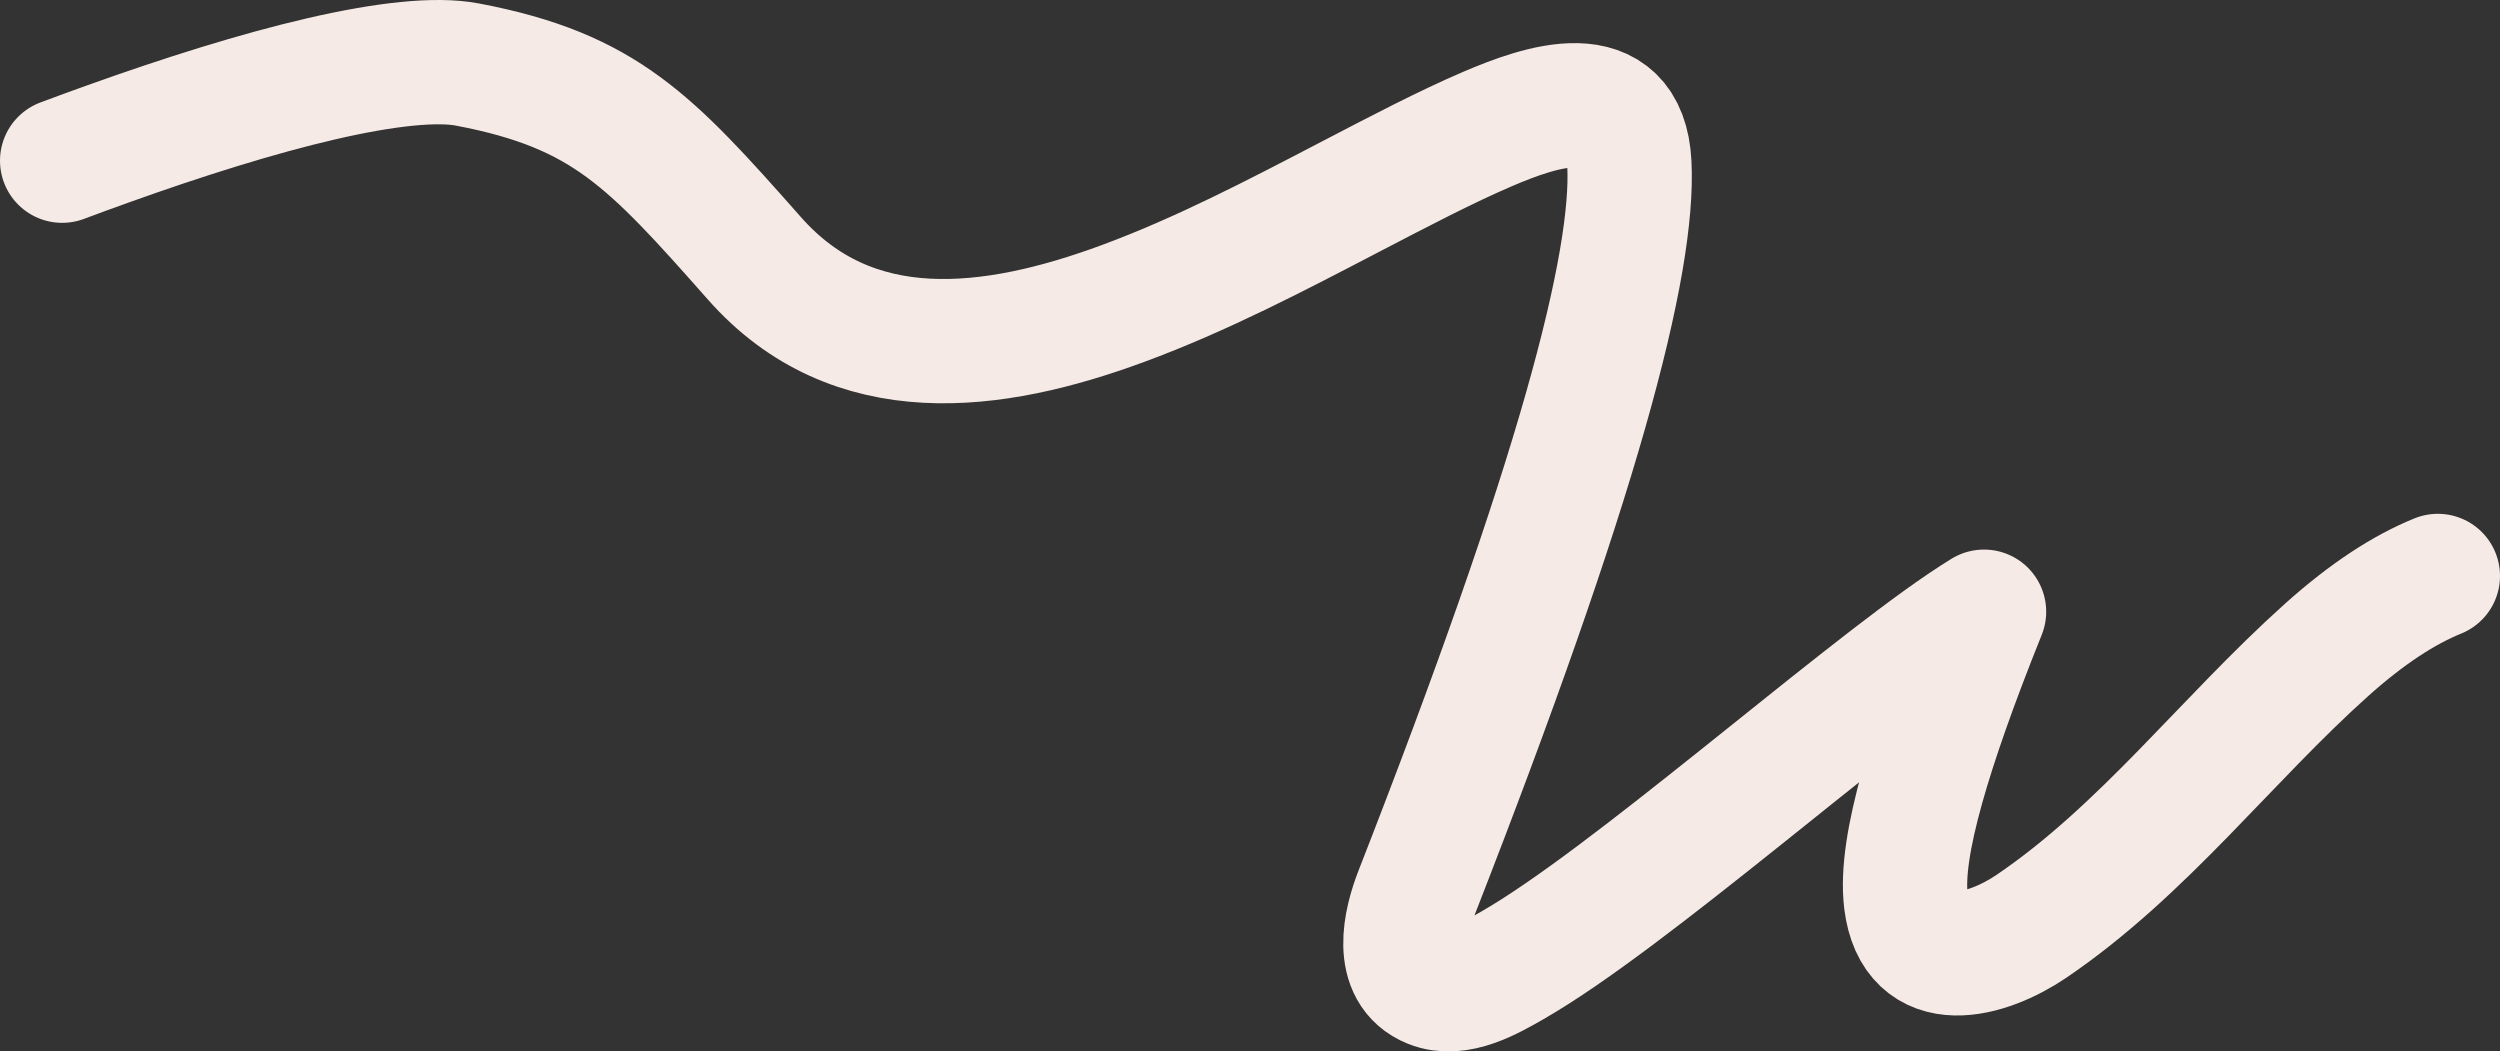 <svg width="1448" height="609" viewBox="0 0 1448 609" fill="none" xmlns="http://www.w3.org/2000/svg">
<rect x="0" y="0" width="1448" height="609" fill="#333333" stroke="none"/>
<path d="M1412 333.598C1392.51 341.492 1371.08 355.331 1347.42 376.544C1289.52 428.455 1241.42 492.539 1176.59 536.527C1151.11 553.808 1109.35 565.769 1103.94 522.07C1101.95 506.005 1105.5 483.744 1113.44 455.377C1120.79 429.15 1132.45 395.863 1149.15 354.309C1145.41 356.598 1141.27 359.284 1136.75 362.349C1103.71 384.782 1055.64 423.977 1006.84 462.956C958.754 501.376 909.659 539.838 876.129 559.049C862.99 566.577 844.369 577.399 828.8 571.115C807.109 562.361 813.872 534.015 820.412 517.277C866.802 398.557 898.512 307.435 918.205 238.349C938.037 168.775 945.169 123.233 943.731 94.914C941.17 44.489 892.252 61.59 861.589 74.729C837.946 84.859 811.369 98.71 782.561 113.724C739.347 136.247 696.006 158.969 650.218 175.867C574.886 203.668 493.894 214.047 437.038 149.713C406.259 114.886 384.837 90.995 360.933 73.496C337.599 56.414 311.278 45.038 270.61 37.357C252.641 33.963 223.396 37.008 185.936 45.68C149.072 54.214 106.201 67.704 62.006 83.542C53.365 86.638 44.684 89.821 36 93.069" stroke="#F5EAE5" stroke-width="72" stroke-linecap="round" stroke-linejoin="round"/>
</svg>
